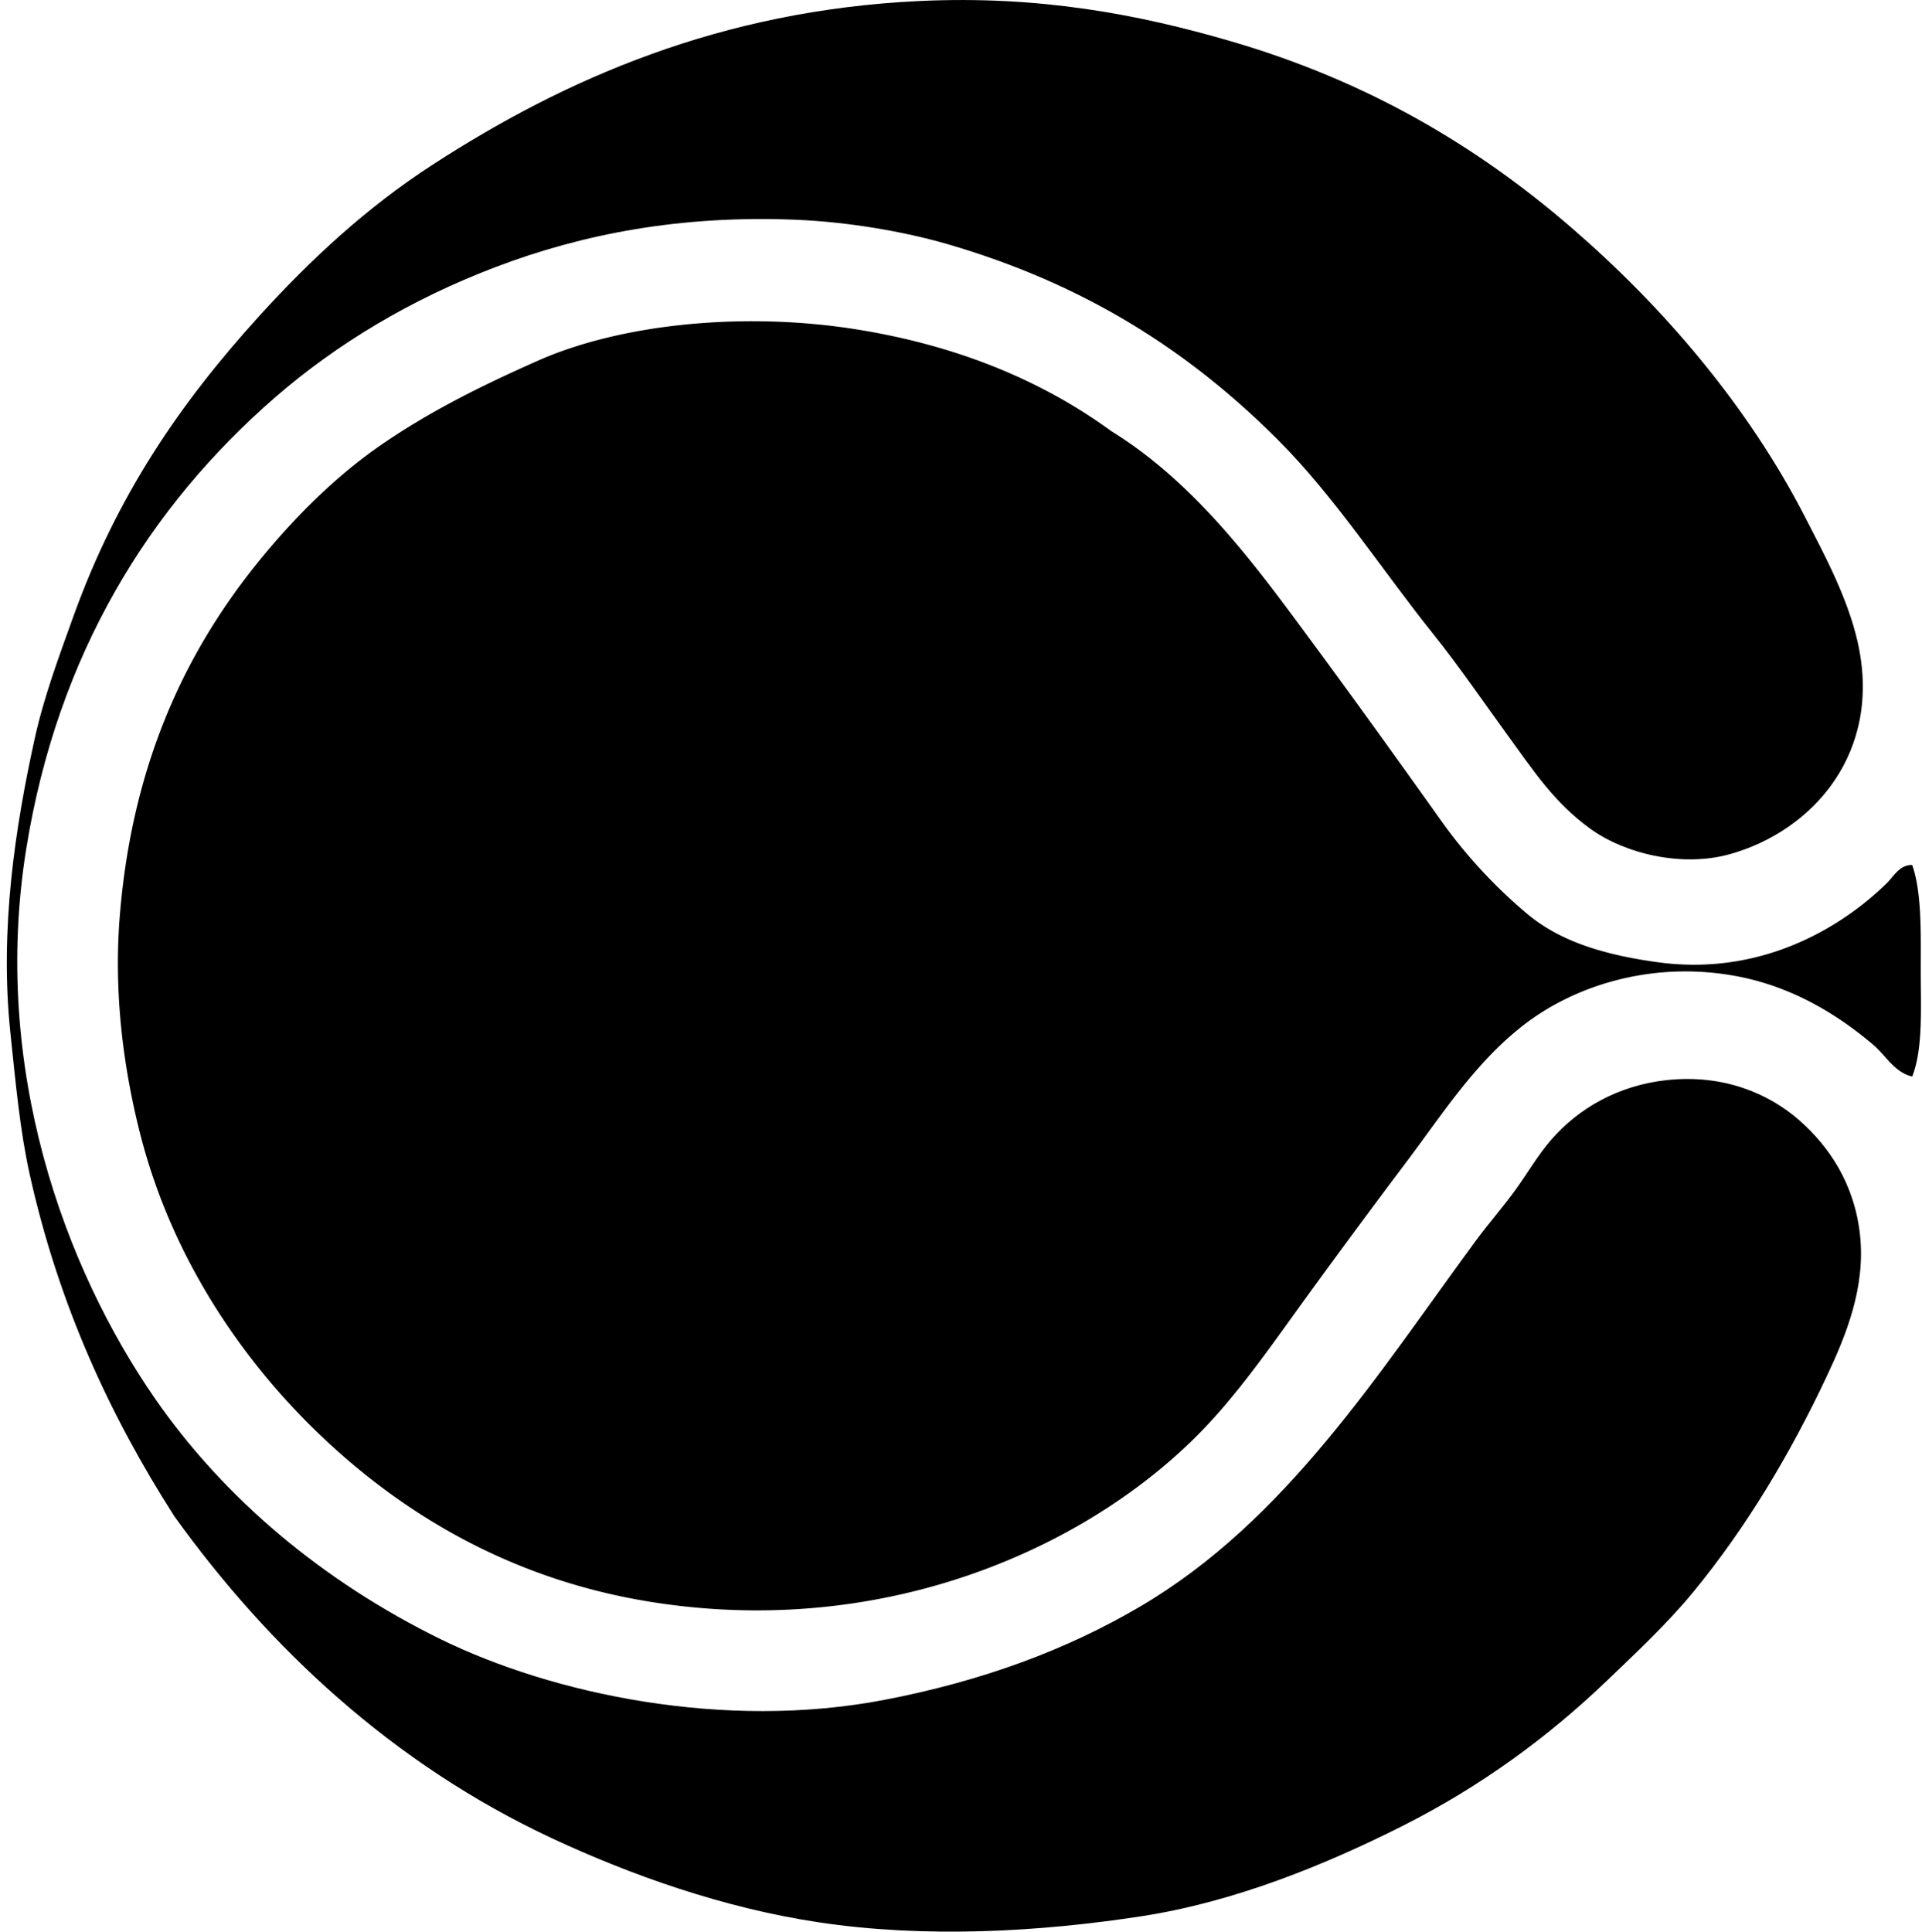<svg xmlns="http://www.w3.org/2000/svg" width="199" height="200" fill="none" viewBox="0 0 199 200">
  <path fill="#000" fill-rule="evenodd" d="M18.06 157.007c-6.596-10.299-11.948-21.783-14.973-35.356-1.02-4.579-1.465-9.511-2.012-14.722-1.128-10.718.499-21.282 2.518-30.45.943-4.3 2.56-8.645 4.024-12.707 4.5-12.476 10.993-21.99 19.25-31.078 5.278-5.81 11.037-11.168 17.867-15.603C58.492 8.159 74.622 1.077 95.192.105 107.619-.48 117.91 1.491 127.4 4.258c14.172 4.127 25.45 10.82 35.233 19.252 9.526 8.21 18.332 18.476 24.283 30.073 1.938 3.772 4.358 8.243 5.409 12.835 2.632 11.512-4.638 19.62-13.213 22.02-4.967 1.39-10.9-.046-14.47-2.642-3.728-2.713-5.766-5.861-8.557-9.687-2.485-3.415-5.029-7.144-7.673-10.446-5.373-6.702-10.191-14.215-16.106-20.13-9.197-9.2-19.969-16.115-34.223-20.26-4.495-1.306-10.269-2.292-15.6-2.516-11.955-.504-22.146 1.457-31.204 4.908-8.758 3.333-16.441 7.961-22.775 13.463C15.465 52.45 5.944 67.73 2.709 87.929c-3.628 22.67 3.989 43.368 13.337 56.872 7.16 10.338 17.368 18.926 29.57 24.913 11.565 5.676 29.327 9.472 45.924 6.291 10.179-1.951 18.898-5.184 26.55-9.691 15.048-8.863 24.569-24.057 34.729-37.874 1.231-1.673 2.706-3.351 4.024-5.157 1.298-1.771 2.341-3.634 3.778-5.286 2.798-3.22 6.907-5.623 11.951-6.165 5.903-.635 10.587 1.411 13.715 4.153 3.117 2.734 5.712 6.604 6.29 11.828.607 5.476-1.452 10.453-3.397 14.596-3.867 8.241-8.459 15.849-13.84 22.397-2.675 3.256-5.895 6.27-8.935 9.184-6.003 5.759-13.013 10.952-21.264 15.099-7.92 3.983-17.291 7.827-26.927 9.31-10.662 1.642-22.418 2.292-33.468.63-9.885-1.485-19.48-4.913-27.557-8.681-16.536-7.714-29.377-19.776-39.128-33.341Z" clip-rule="evenodd"/>
  <path fill="#000" fill-rule="evenodd" d="M197.989 89.566c1.002 2.87.881 7.03.881 10.946.003 3.968.239 8.082-.881 10.947-1.804-.401-2.721-2.161-4.024-3.271-3.693-3.137-8.485-6.121-14.472-7.172-8.91-1.565-17.076 1.262-22.269 5.538-4.71 3.816-7.974 8.927-11.577 13.714a973.715 973.715 0 0 0-10.695 14.47c-3.579 4.944-7.066 9.993-11.198 14.092-11.834 11.741-32.674 20.907-56.62 16.985-14.015-2.294-25.057-8.824-33.594-16.862-8.356-7.868-15.705-18.594-19-31.455-1.837-7.175-2.762-14.884-2.138-22.647 1.236-15.32 6.532-26.94 14.092-36.363 3.672-4.577 8.025-8.999 12.833-12.33 5.12-3.543 10.449-6.187 16.359-8.808 8.655-3.84 21.338-5.083 32.838-3.271 10.671 1.68 19.444 5.383 26.549 10.569 7.488 4.623 13.152 11.563 18.494 18.748 5.263 7.074 10.536 14.398 15.603 21.516a51.765 51.765 0 0 0 8.935 9.69c3.433 2.894 8.056 4.281 13.589 5.032 10.175 1.382 18.46-3.128 23.653-8.18.692-.675 1.342-1.942 2.642-1.888Z" clip-rule="evenodd"/>
</svg>
